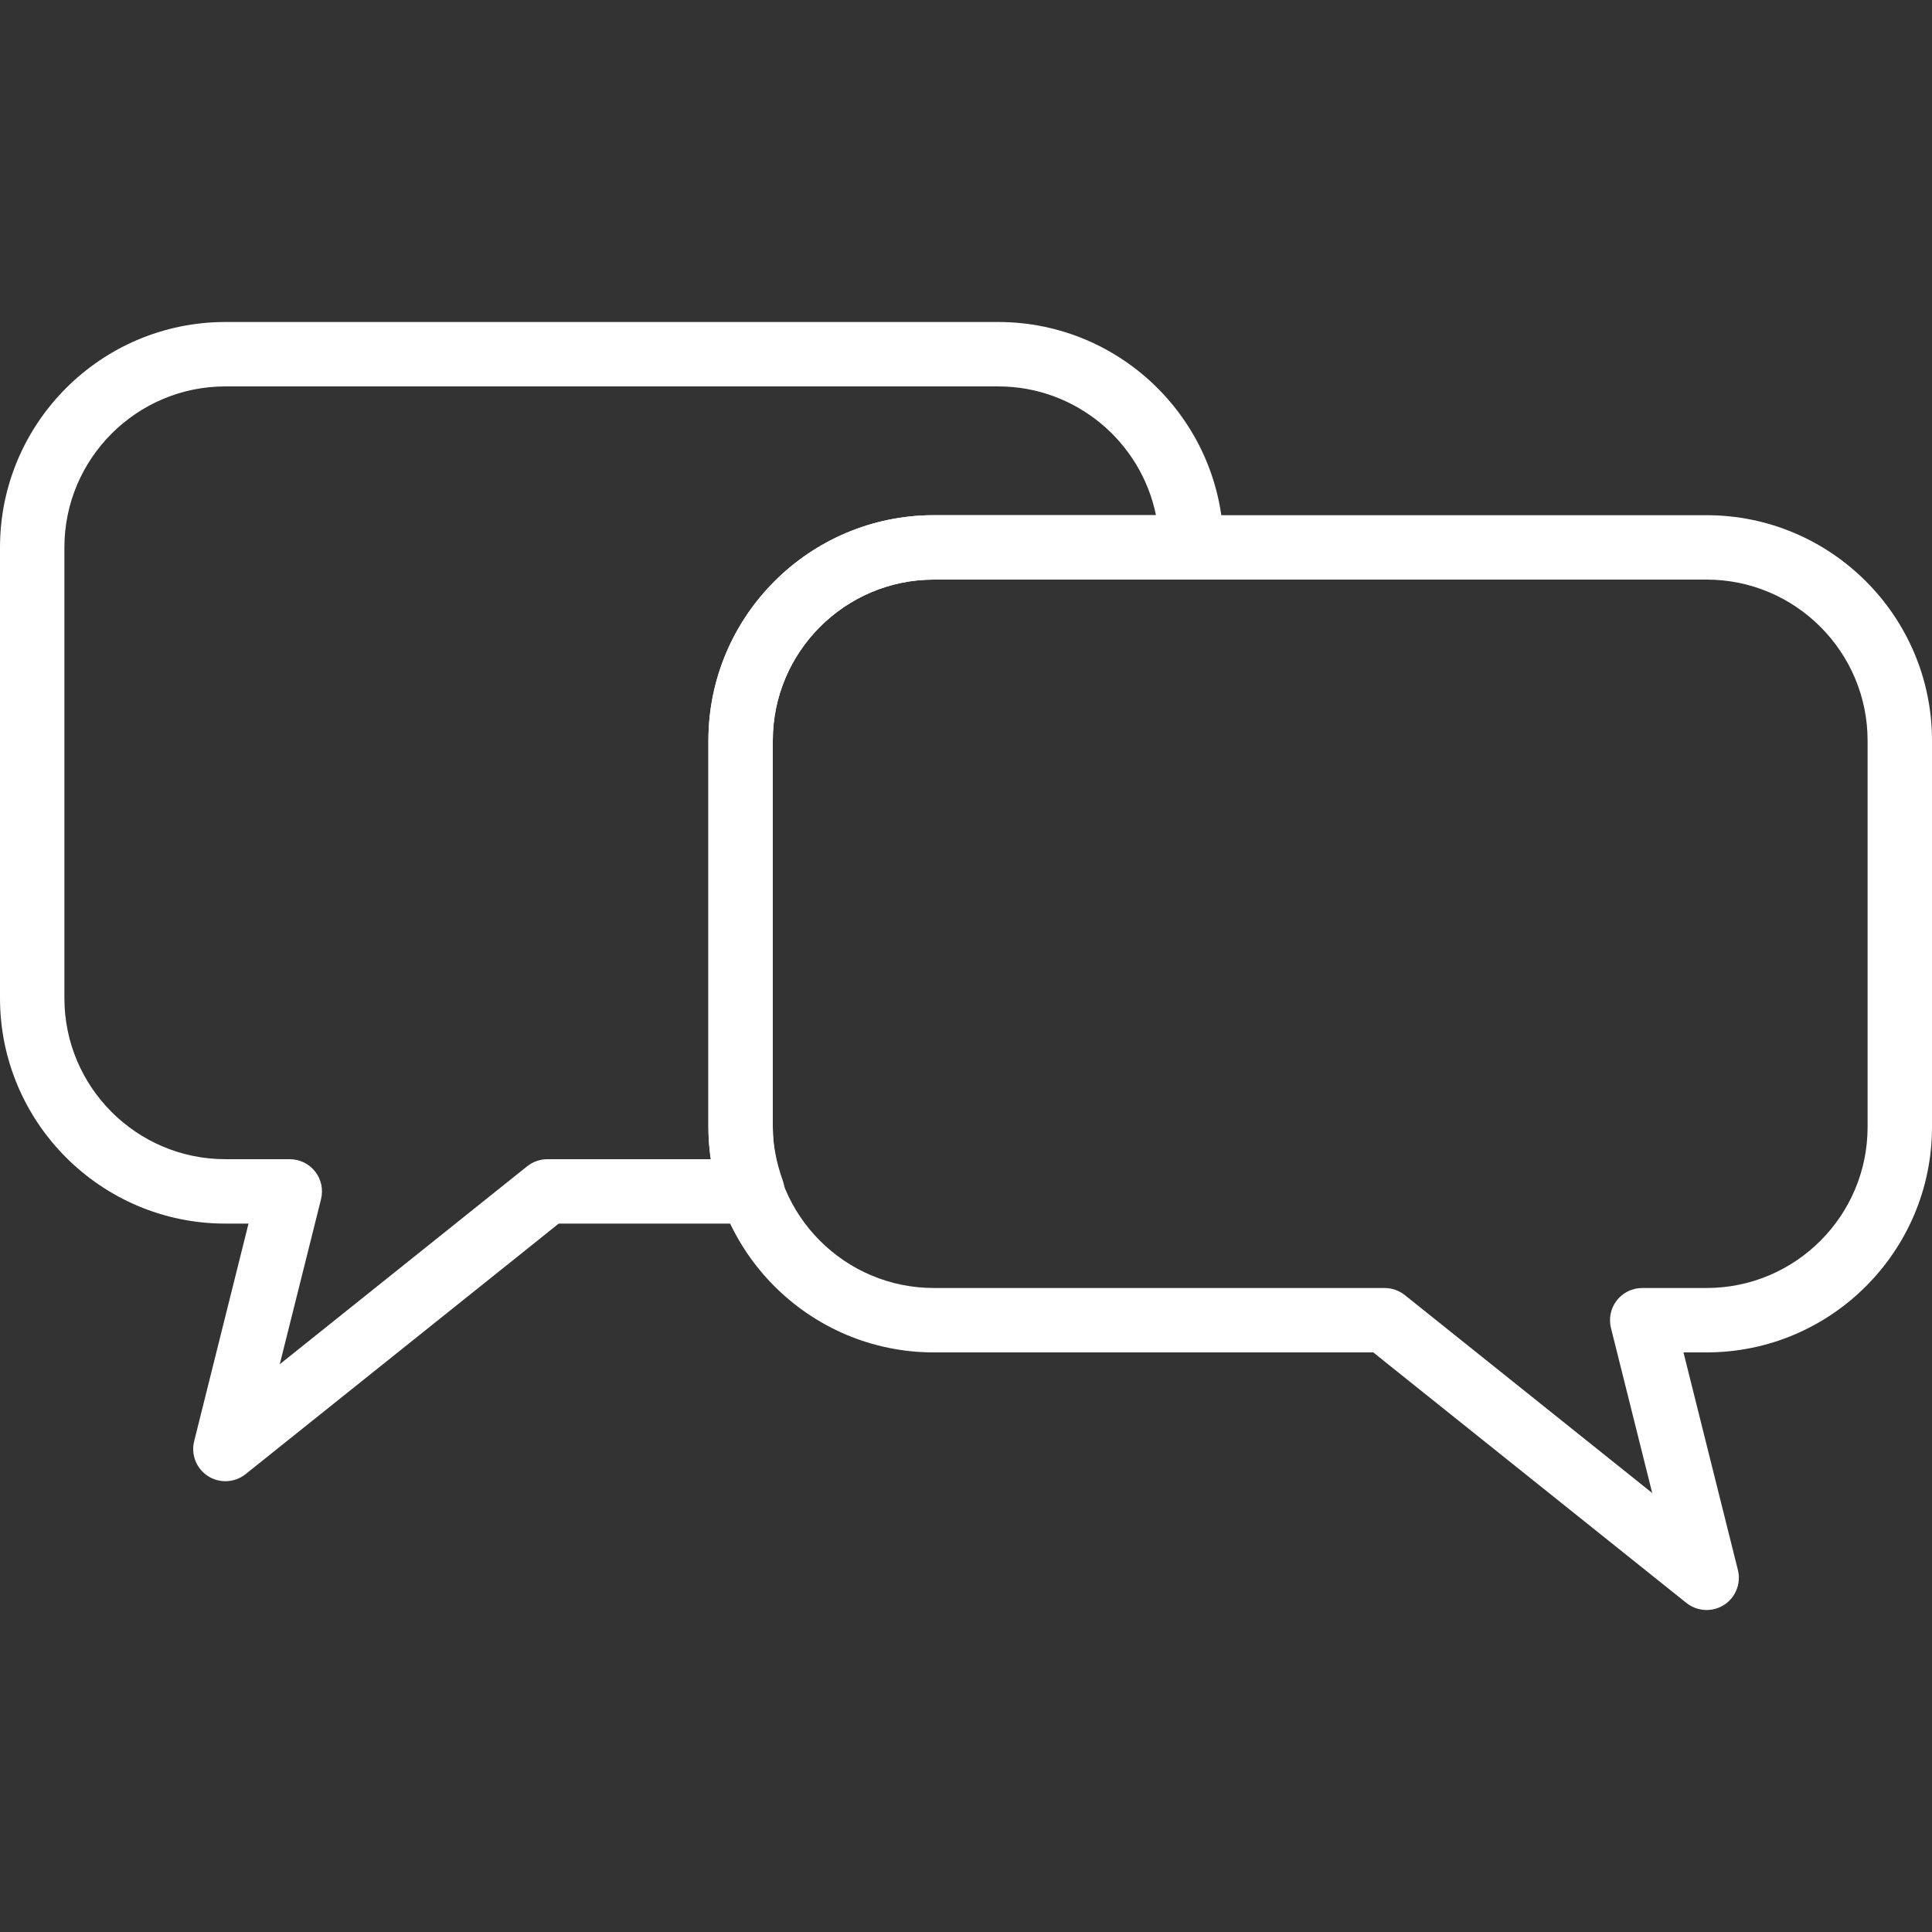 <?xml version="1.0" encoding="iso-8859-1"?>
<!-- Generator: Adobe Illustrator 19.0.0, SVG Export Plug-In . SVG Version: 6.00 Build 0)  -->
<svg version="1.1" id="Layer_1" xmlns="http://www.w3.org/2000/svg" xmlns:xlink="http://www.w3.org/1999/xlink" x="0px" y="0px"
	 viewBox="3 -3 30 30"  fill="#fff" style="enable-background:new 3 -3 30 30;" xml:space="preserve">
<rect x="3" y="-3" width="30" height="30" fill="#333333" stroke="none"/>
<g>
	<g>
		<path d="M6.5,20c-0.094,0-0.188-0.026-0.27-0.079c-0.181-0.116-0.267-0.334-0.215-0.542L6.859,16H6.5C4.57,16,3,14.43,3,12.5v-7
			C3,3.57,4.57,2,6.5,2h12C20.43,2,22,3.57,22,5.5C22,5.776,21.776,6,21.5,6h-4C16.122,6,15,7.122,15,8.5v6
			c0,0.267,0.051,0.539,0.155,0.833c0.054,0.153,0.031,0.323-0.063,0.456C14.998,15.921,14.846,16,14.684,16h-3.008l-4.863,3.891
			C6.722,19.963,6.611,20,6.5,20z M6.5,3C5.122,3,4,4.122,4,5.5v7C4,13.879,5.122,15,6.5,15h1c0.154,0,0.299,0.071,0.394,0.192
			s0.128,0.279,0.091,0.429l-0.641,2.563l3.843-3.075C11.276,15.039,11.386,15,11.5,15h2.54C14.013,14.832,14,14.666,14,14.5v-6
			C14,6.57,15.57,5,17.5,5h3.45c-0.232-1.14-1.243-2-2.45-2H6.5z"/>
	</g>
	<g>
		<path d="M29.5,22c-0.111,0-0.222-0.037-0.313-0.109L24.324,18H17.5c-1.93,0-3.5-1.57-3.5-3.5v-6C14,6.57,15.57,5,17.5,5h12
			C31.43,5,33,6.57,33,8.5v6c0,1.93-1.57,3.5-3.5,3.5h-0.359l0.845,3.379c0.052,0.208-0.035,0.426-0.215,0.542
			C29.688,21.974,29.594,22,29.5,22z M17.5,6C16.122,6,15,7.122,15,8.5v6c0,1.379,1.122,2.5,2.5,2.5h7
			c0.113,0,0.224,0.039,0.313,0.109l3.843,3.075l-0.641-2.563c-0.037-0.149-0.004-0.308,0.091-0.429S28.346,17,28.5,17h1
			c1.379,0,2.5-1.121,2.5-2.5v-6C32,7.122,30.879,6,29.5,6H17.5z"/>
	</g>
</g>
</svg>

